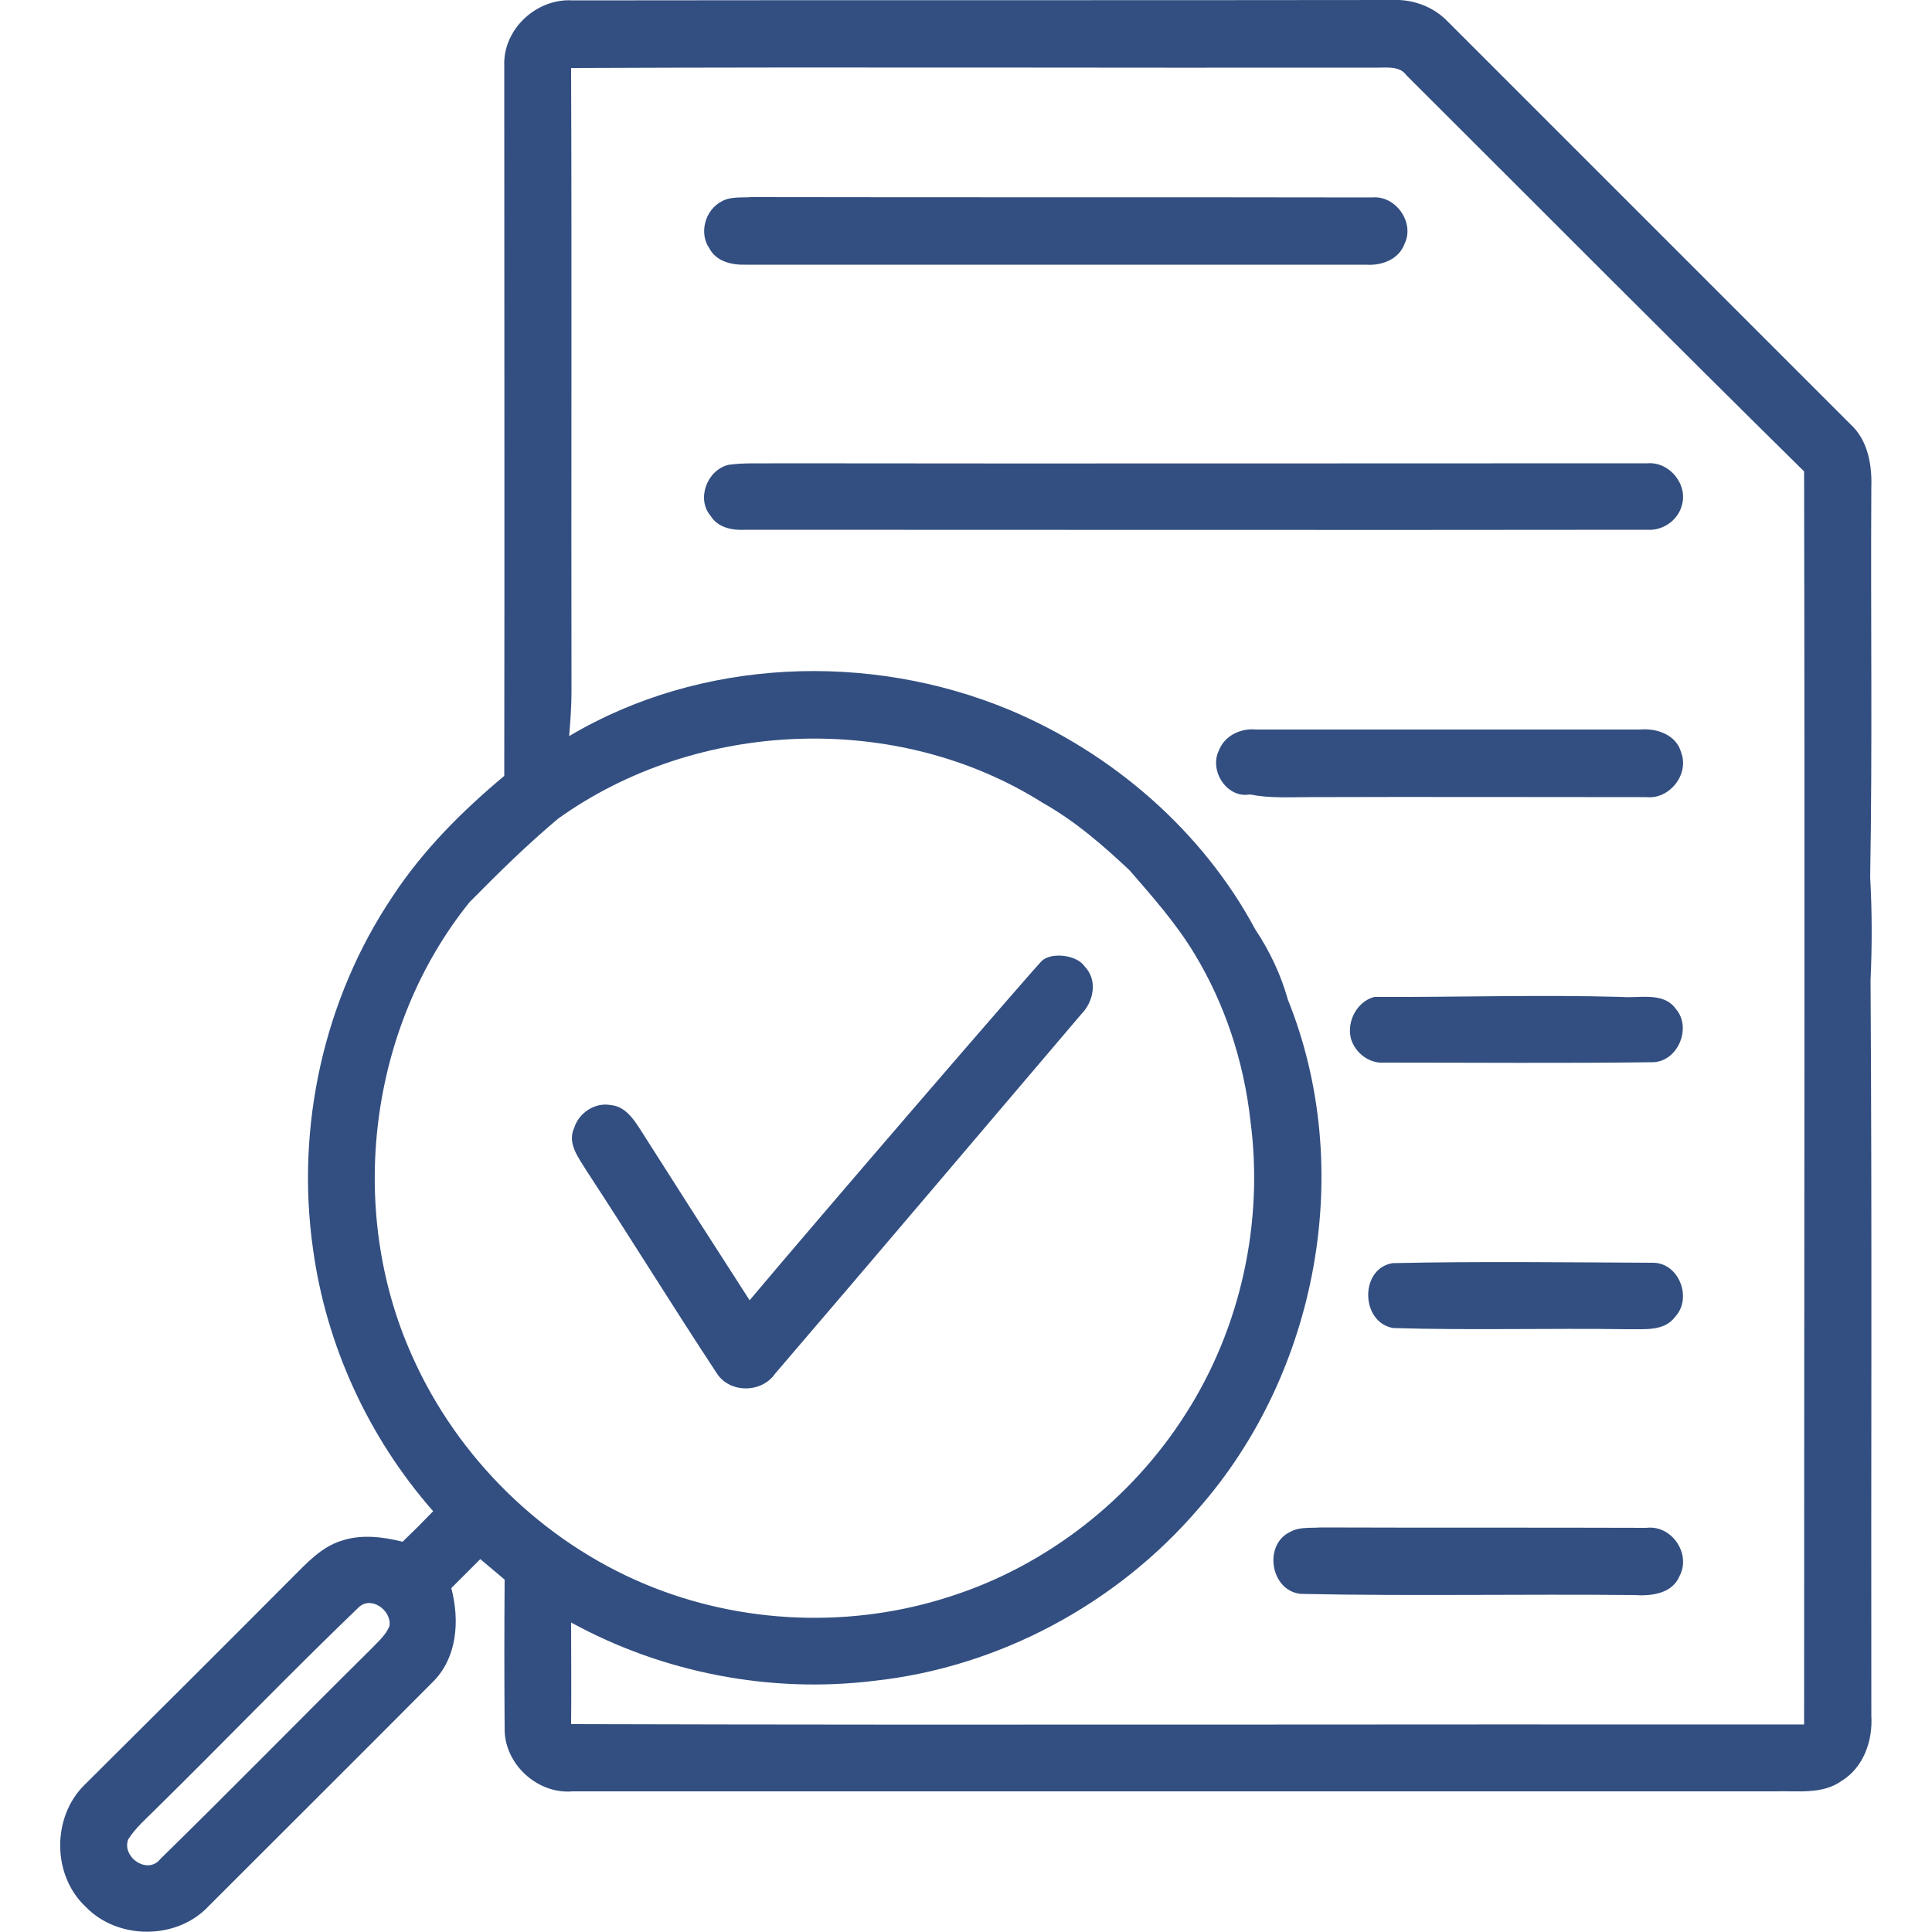 <?xml version="1.0" encoding="utf-8"?>
<!-- Generator: Adobe Illustrator 24.1.3, SVG Export Plug-In . SVG Version: 6.00 Build 0)  -->
<svg version="1.1" id="Layer_1" xmlns="http://www.w3.org/2000/svg" xmlns:xlink="http://www.w3.org/1999/xlink" x="0px" y="0px"
	 viewBox="0 0 500 500" style="enable-background:new 0 0 500 500;" xml:space="preserve">
<style type="text/css">
	.st0{fill:#334F81;}
</style>
<g id="_x23_4c4b46ff">
	<path class="st0" d="M130.5,16.9c-0.3-9.4,8.4-17.4,17.7-16.8C218.8,0,289.4,0.1,360,0c5.4-0.3,10.9,1.6,14.7,5.6
		c34.7,34.7,69.5,69.5,104.2,104.2c4.5,4.1,5.6,10.5,5.4,16.3c-0.2,33.6,0.3,67.3-0.3,100.9c0.5,8.9,0.5,17.8,0.1,26.7
		c0.4,63.4,0.1,126.8,0.2,190.3c0.4,6.5-2,13.4-7.7,16.9c-5,3.6-11.5,2.5-17.4,2.7c-103.7,0-207.3,0-311,0
		c-9.2,0.8-17.8-7.2-17.6-16.4c-0.1-12.8-0.1-25.6,0-38.4c-2.1-1.8-4.2-3.5-6.3-5.3c-2.5,2.5-5,5-7.5,7.5c2.2,8.4,1.6,18.2-5.1,24.6
		c-19.2,19.3-38.5,38.5-57.7,57.7c-8.2,8.8-23.5,8.8-31.8,0.2c-8.8-8.2-8.8-23.4-0.2-31.7C40,443.9,58,426,75.9,408
		c3.6-3.6,7.3-7.6,12.3-9.2c5.2-1.8,10.8-1.1,16,0.2c2.7-2.6,5.3-5.2,7.9-7.9c-16.7-19-27.7-42.9-31.1-67.9
		c-4.5-31.6,2.8-64.7,20.6-91.2c7.8-11.9,18-22.1,28.9-31.2C130.6,139.6,130.5,78.2,130.5,16.9 M147.8,17.6
		c0.2,53.9,0,107.7,0.1,161.5c0,3.8-0.3,7.6-0.6,11.4c34-20.2,77.6-21.9,113.9-6.8c26.7,11.2,50,31.3,63.7,56.9
		c3.7,5.5,6.6,11.7,8.4,18.1c17.6,43.7,7.8,96.6-23.2,131.8c-21.1,24.6-51.6,41-83.9,44.5c-26.9,3.3-54.7-2.1-78.4-15.1
		c0,8.8,0.1,17.5,0,26.3c106.4,0.3,212.7,0,319.1,0.1c0-108.1,0.2-216.2,0-324.3C432.4,88,398.3,53.7,364,19.5c-1.7-2.4-4.8-2-7.3-2
		C287,17.6,217.4,17.3,147.8,17.6 M144.4,211.9c-8.1,6.8-15.5,14.1-22.9,21.6c-26.1,32.4-31.9,79.6-14.8,117.5
		c11.7,26.3,33.7,47.9,60.3,59c24.9,10.4,53.5,11.5,79.1,3.1c24.9-8,46.7-25.1,60.7-47.1c14.3-22.3,20.3-49.7,16.8-76
		c-1.7-15.3-6.6-30.2-14.5-43.2c-4.7-7.8-10.8-14.7-16.8-21.6c-6.4-6-13.7-12.5-22.4-17.4C232.3,184,180.5,186,144.4,211.9
		 M92.7,416.1c-17.8,17.1-34.8,34.8-52.4,52.1c-2.5,2.5-5.2,4.8-7.1,7.8c-1.8,4.6,5,9.3,8.3,5.1c18.4-18,36.4-36.4,54.7-54.5
		c1.7-1.8,3.7-3.5,4.6-5.8C101.4,416.7,95.9,412.8,92.7,416.1z"/>
	<path class="st0" d="M186.8,52.1c2.3-1.3,5.2-0.9,7.8-1.1c53.5,0.1,107,0,160.5,0.1c6.1-0.6,11.1,6.5,8.4,12c-1.5,4.1-6,5.7-10,5.4
		c-53.5,0-107,0-160.6,0c-3.5,0.1-7.5-0.8-9.3-4.2C180.8,60.3,182.5,54.3,186.8,52.1z"/>
	<path class="st0" d="M188.5,120.3c4.2-0.6,8.5-0.3,12.7-0.4c75,0.1,150.1,0,225.1,0c5.8-0.5,10.7,5.6,8.9,11.1
		c-1.1,3.8-5,6.4-8.9,6.1c-77.8,0.1-155.6,0-233.4,0c-3.3,0.2-7.1-0.5-9-3.6C180.2,129.2,182.9,121.7,188.5,120.3z"/>
	<path class="st0" d="M315.5,194.1c1.5-3.8,5.7-5.7,9.6-5.3c33.1,0,66.3,0,99.4,0c4.3-0.4,9.4,1.4,10.6,6c2.1,5.6-3,12.1-9,11.5
		c-29.3,0-58.5-0.1-87.7,0c-5,0-10,0.3-14.9-0.7C317.5,206.7,312.8,199.4,315.5,194.1z"/>
	<path class="st0" d="M280.7,250.1c-2.1-3.1-8.8-3.7-11.1-1.4c-2.5,2.5-55.4,63.8-75.6,87.8c-9.5-14.7-18.9-29.4-28.3-44.2
		c-1.8-2.8-4-6-7.6-6.3c-4.1-0.8-8.3,2-9.5,5.9c-1.9,4,1.2,7.8,3.2,11.1c11.4,17.4,22.3,35.1,33.7,52.4c3.3,5.2,11.6,5.2,15.1,0.1
		c26.5-30.9,52.8-62,79.2-93C283,259.3,284.2,253.7,280.7,250.1z"/>
	<path class="st0" d="M355.7,258c21.3,0.1,42.6-0.6,63.9,0c4.7,0.4,10.9-1.4,14.1,3.1c4.2,4.8,0.6,13.6-5.9,13.8
		c-23.2,0.3-46.4,0.1-69.6,0.1c-3.9,0.3-7.6-2.6-8.6-6.3C348.5,264.2,351.3,259.1,355.7,258z"/>
	<path class="st0" d="M360.4,326.9c22.4-0.5,44.9-0.2,67.4-0.1c6.7,0,10.2,9.1,5.8,13.9c-2.9,4-8.2,3.2-12.5,3.3
		c-20.2-0.3-40.4,0.3-60.5-0.3C352.1,342.3,351.8,328.3,360.4,326.9z"/>
	<path class="st0" d="M334,396.4c2.4-1.3,5.2-0.9,7.8-1.1c28.1,0.1,56.2,0,84.3,0.1c6.5-0.8,11.6,6.7,8.6,12.4
		c-1.9,4.7-7.4,5.3-11.8,5c-28.7-0.3-57.5,0.3-86.2-0.3C328.8,411.8,326.8,399.7,334,396.4z"/>
</g>
</svg>
